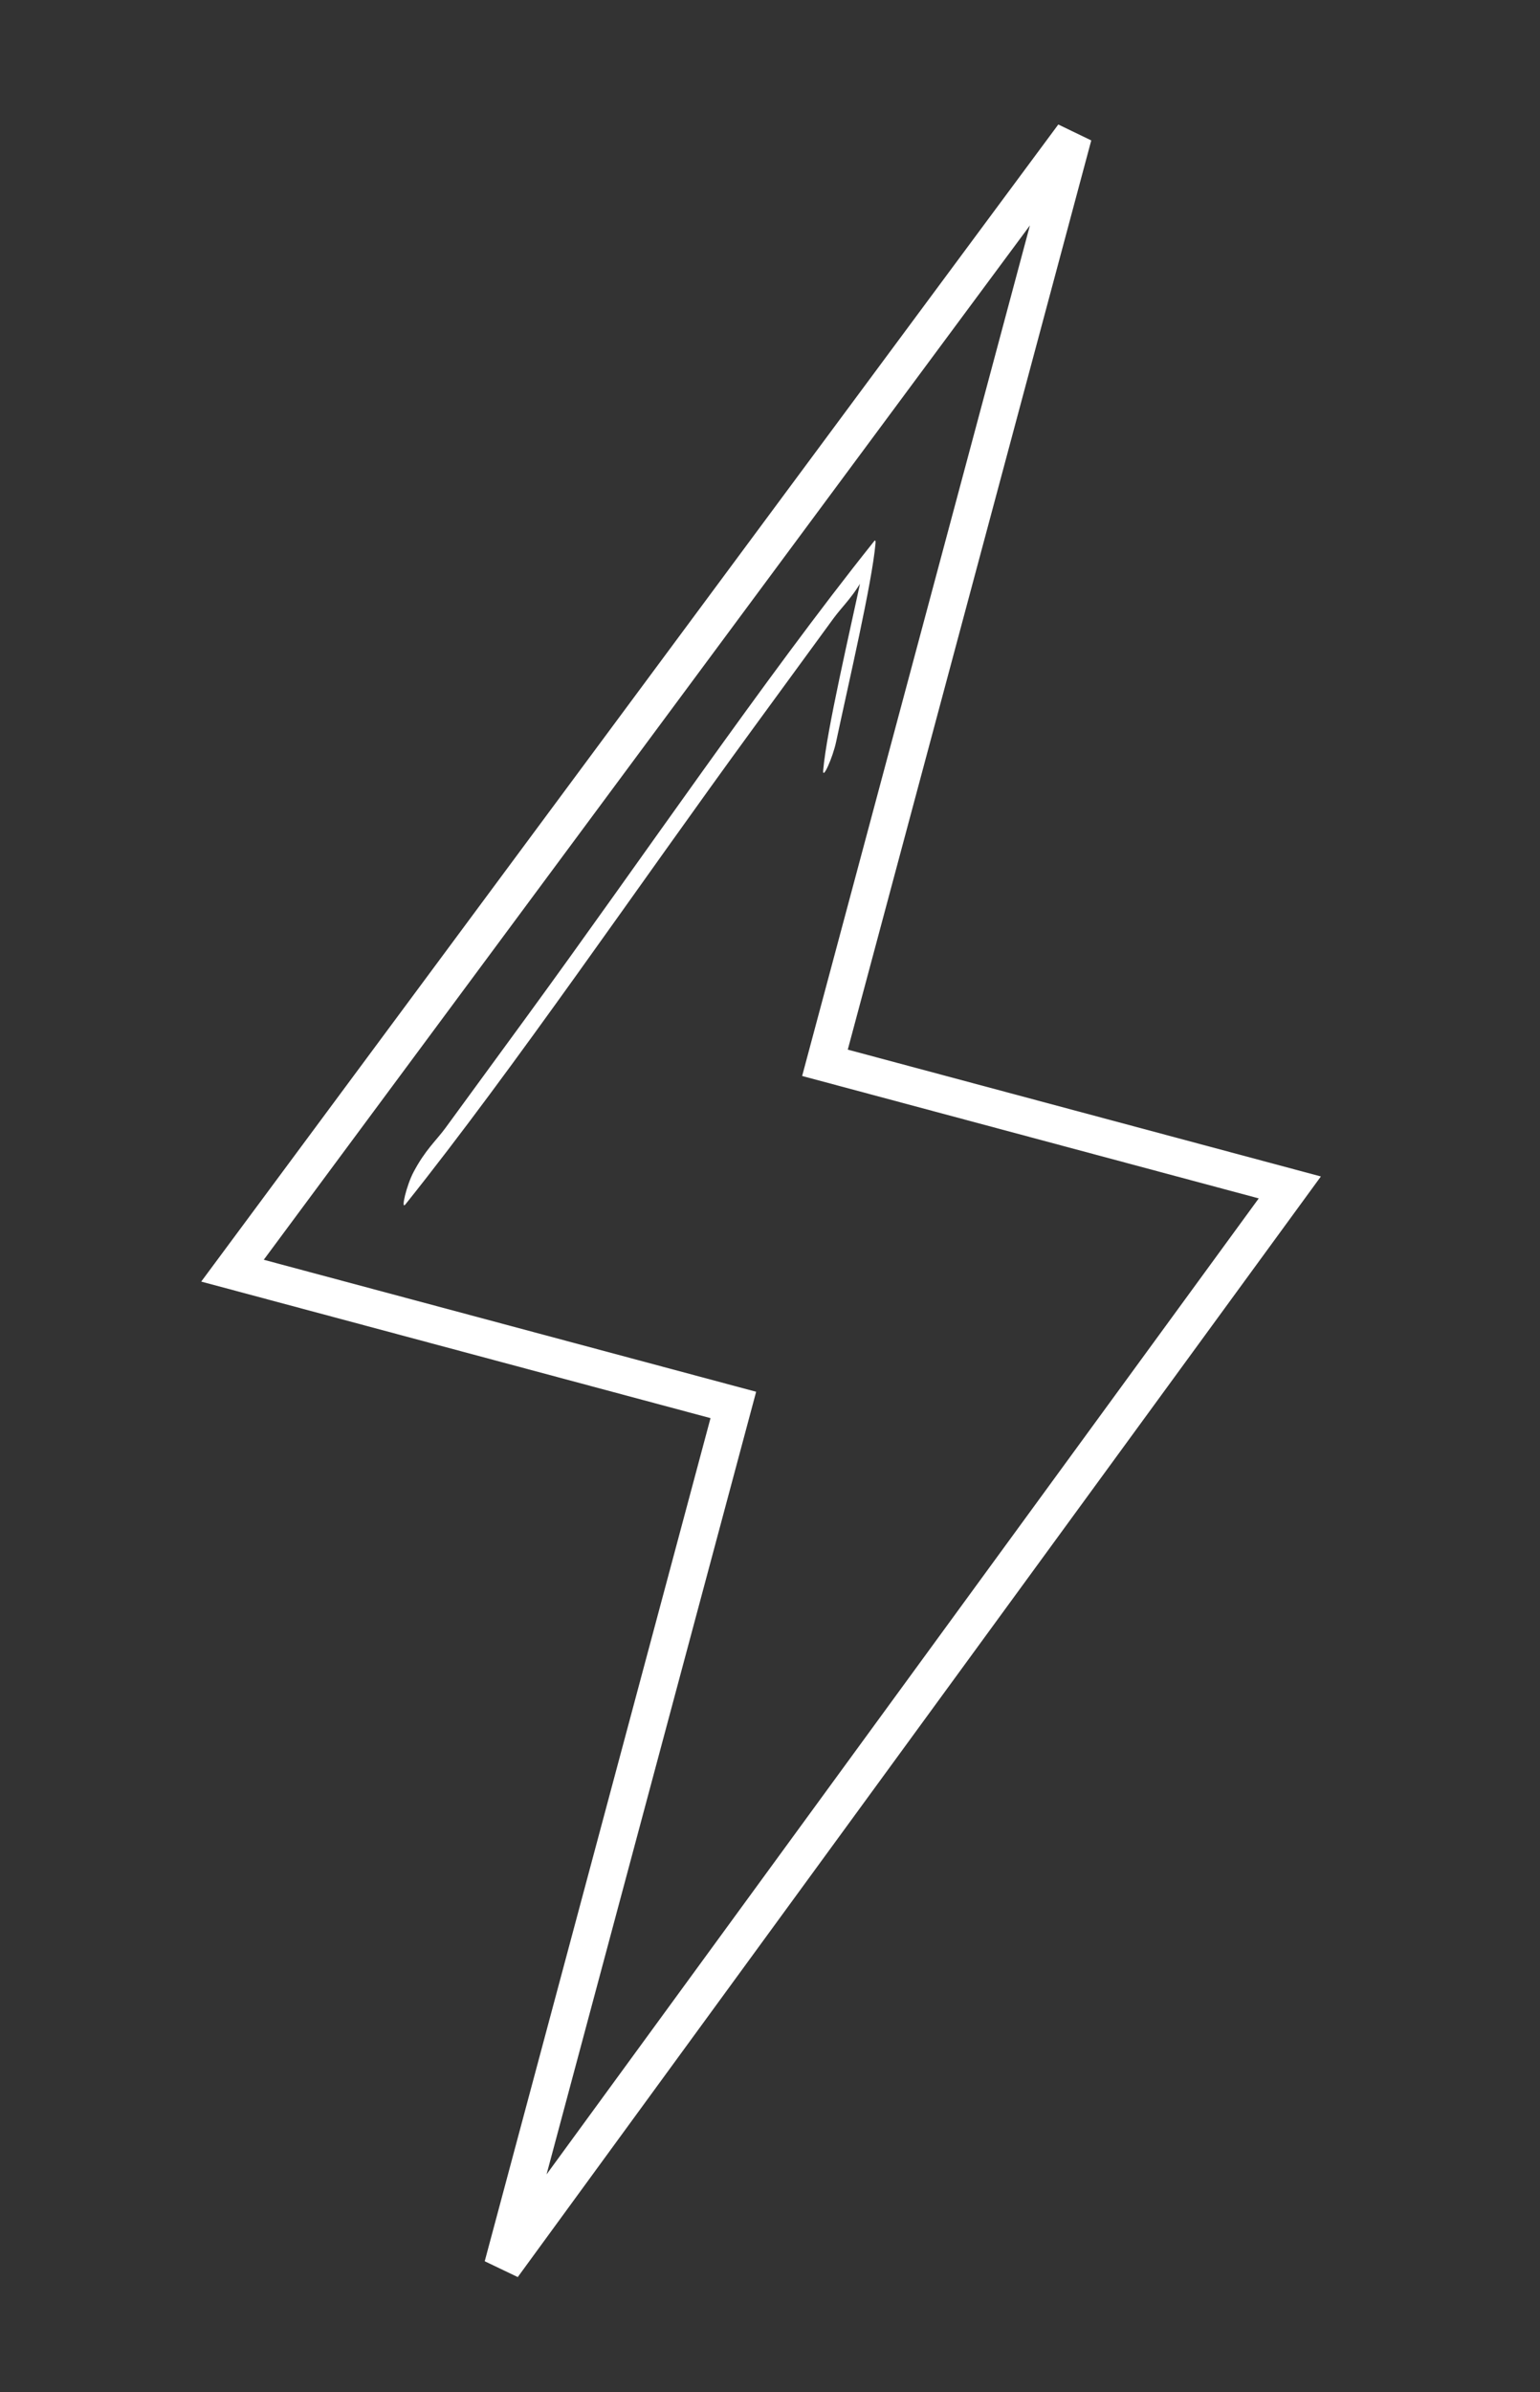 <svg width="248" height="385" viewBox="0 0 248 385" fill="none" xmlns="http://www.w3.org/2000/svg">
<rect x="0" y="0" width="248" height="385" fill="#333333" stroke="none"/>
<path d="M132.85 171.06L172.838 21.824L37.44 204.517L118.095 226.128L80.957 364.728L207.71 191.118L132.85 171.06Z" stroke="white" stroke-width="6"/>
<path d="M65.291 193.845C64.49 194.846 65.481 190.758 66.583 188.67C68.502 185.035 70.24 183.593 71.751 181.525C76.051 175.642 80.351 169.759 84.651 163.876C103.253 138.426 123.017 109.324 140.682 87.217C141.482 86.216 140.491 90.304 139.389 92.391C137.476 96.015 135.725 97.48 134.221 99.536C129.922 105.419 125.622 111.302 121.322 117.185C102.719 142.636 82.955 171.739 65.291 193.845ZM138.911 92.008C139.452 89.457 141.147 85.676 140.99 87.464C140.429 93.849 136.683 109.798 134.649 119.393C134.108 121.944 132.413 125.725 132.57 123.937C133.132 117.534 136.871 101.629 138.911 92.008Z" fill="white"/>
</svg>
